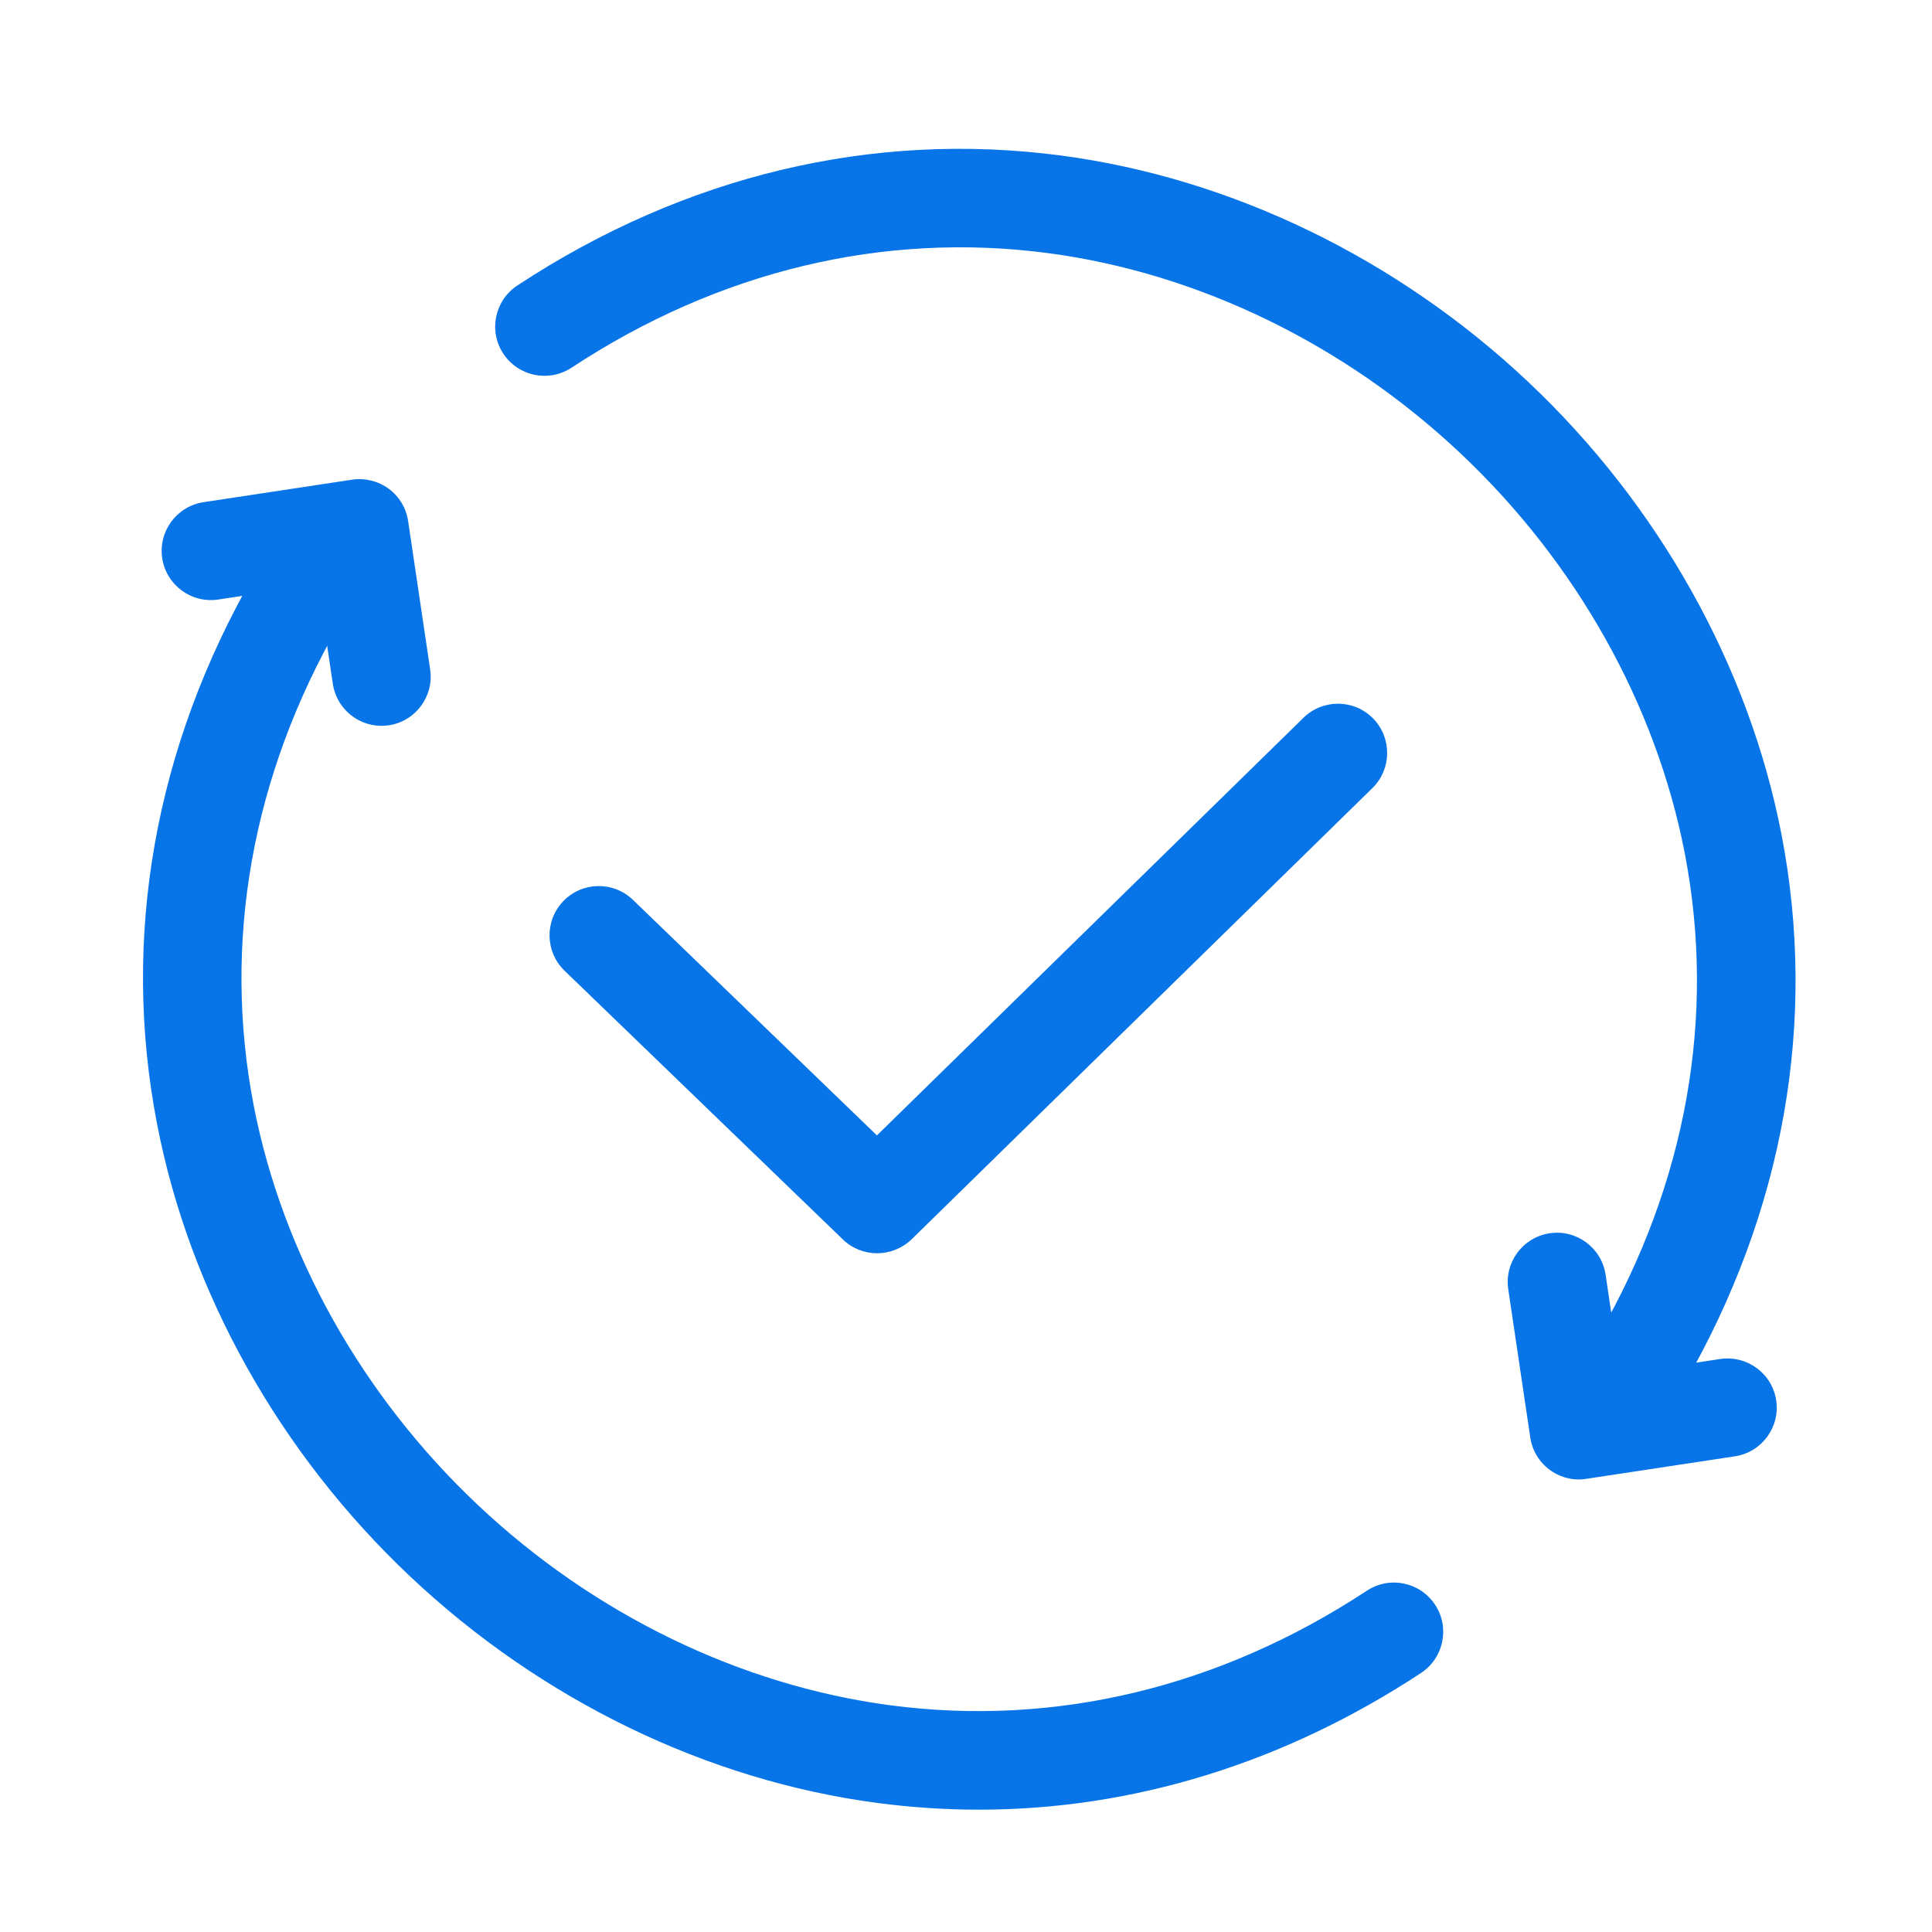 <svg width="57" height="57" viewBox="0 0 57 57" fill="none" xmlns="http://www.w3.org/2000/svg">
<path d="M48.424 41.569C48.177 41.569 47.928 41.507 47.7 41.374C47.005 40.974 46.766 40.086 47.167 39.391C49.758 34.899 50.636 29.98 49.704 25.164C48.855 20.785 46.507 16.598 43.09 13.376C39.673 10.154 35.353 8.056 30.93 7.469C26.067 6.824 21.202 7.992 16.861 10.849C16.191 11.289 15.291 11.104 14.849 10.434C14.407 9.764 14.594 8.864 15.264 8.422C20.198 5.177 25.747 3.851 31.314 4.59C36.335 5.256 41.225 7.627 45.084 11.264C48.941 14.901 51.594 19.642 52.559 24.615C53.625 30.125 52.631 35.737 49.687 40.843C49.416 41.308 48.926 41.569 48.424 41.569Z" fill="#0774E7"/>
<path d="M46.584 43.649C46.274 43.649 45.971 43.551 45.721 43.364C45.409 43.134 45.204 42.792 45.148 42.41L44.498 38.035C44.38 37.242 44.928 36.504 45.721 36.385C46.513 36.267 47.252 36.815 47.37 37.607L47.806 40.541L50.749 40.095C51.542 39.977 52.283 40.52 52.403 41.313C52.523 42.105 51.978 42.846 51.185 42.966L46.801 43.63C46.729 43.642 46.656 43.649 46.584 43.649Z" fill="#0774E7"/>
<path d="M28.88 53.391C27.882 53.391 26.88 53.324 25.878 53.192C20.855 52.526 15.967 50.154 12.108 46.517C8.251 42.88 5.597 38.14 4.635 33.167C3.568 27.656 4.562 22.044 7.506 16.938C7.906 16.243 8.794 16.005 9.489 16.405C10.184 16.806 10.423 17.694 10.023 18.389C7.431 22.88 6.554 27.799 7.485 32.615C8.334 36.994 10.682 41.181 14.099 44.403C17.516 47.625 21.836 49.723 26.259 50.31C31.122 50.955 35.987 49.787 40.328 46.93C40.998 46.488 41.898 46.675 42.34 47.345C42.782 48.015 42.595 48.916 41.925 49.358C37.882 52.019 33.421 53.391 28.88 53.391Z" fill="#0774E7"/>
<path d="M11.255 21.414C10.548 21.414 9.927 20.895 9.819 20.175L9.384 17.242L6.44 17.688C5.647 17.808 4.906 17.262 4.786 16.47C4.666 15.677 5.211 14.937 6.004 14.816L10.388 14.152C10.77 14.096 11.158 14.192 11.469 14.42C11.78 14.65 11.985 14.993 12.041 15.374L12.691 19.75C12.809 20.542 12.261 21.281 11.469 21.399C11.398 21.41 11.326 21.414 11.255 21.414Z" fill="#0774E7"/>
<path d="M25.876 36.975C25.513 36.975 25.148 36.84 24.868 36.568L16.656 28.639C16.08 28.081 16.063 27.162 16.621 26.585C17.179 26.008 18.098 25.992 18.675 26.55L25.872 33.498L38.457 21.176C39.03 20.616 39.949 20.624 40.511 21.197C41.071 21.77 41.063 22.689 40.49 23.251L26.897 36.562C26.611 36.836 26.244 36.975 25.876 36.975Z" fill="#0774E7"/>
</svg>